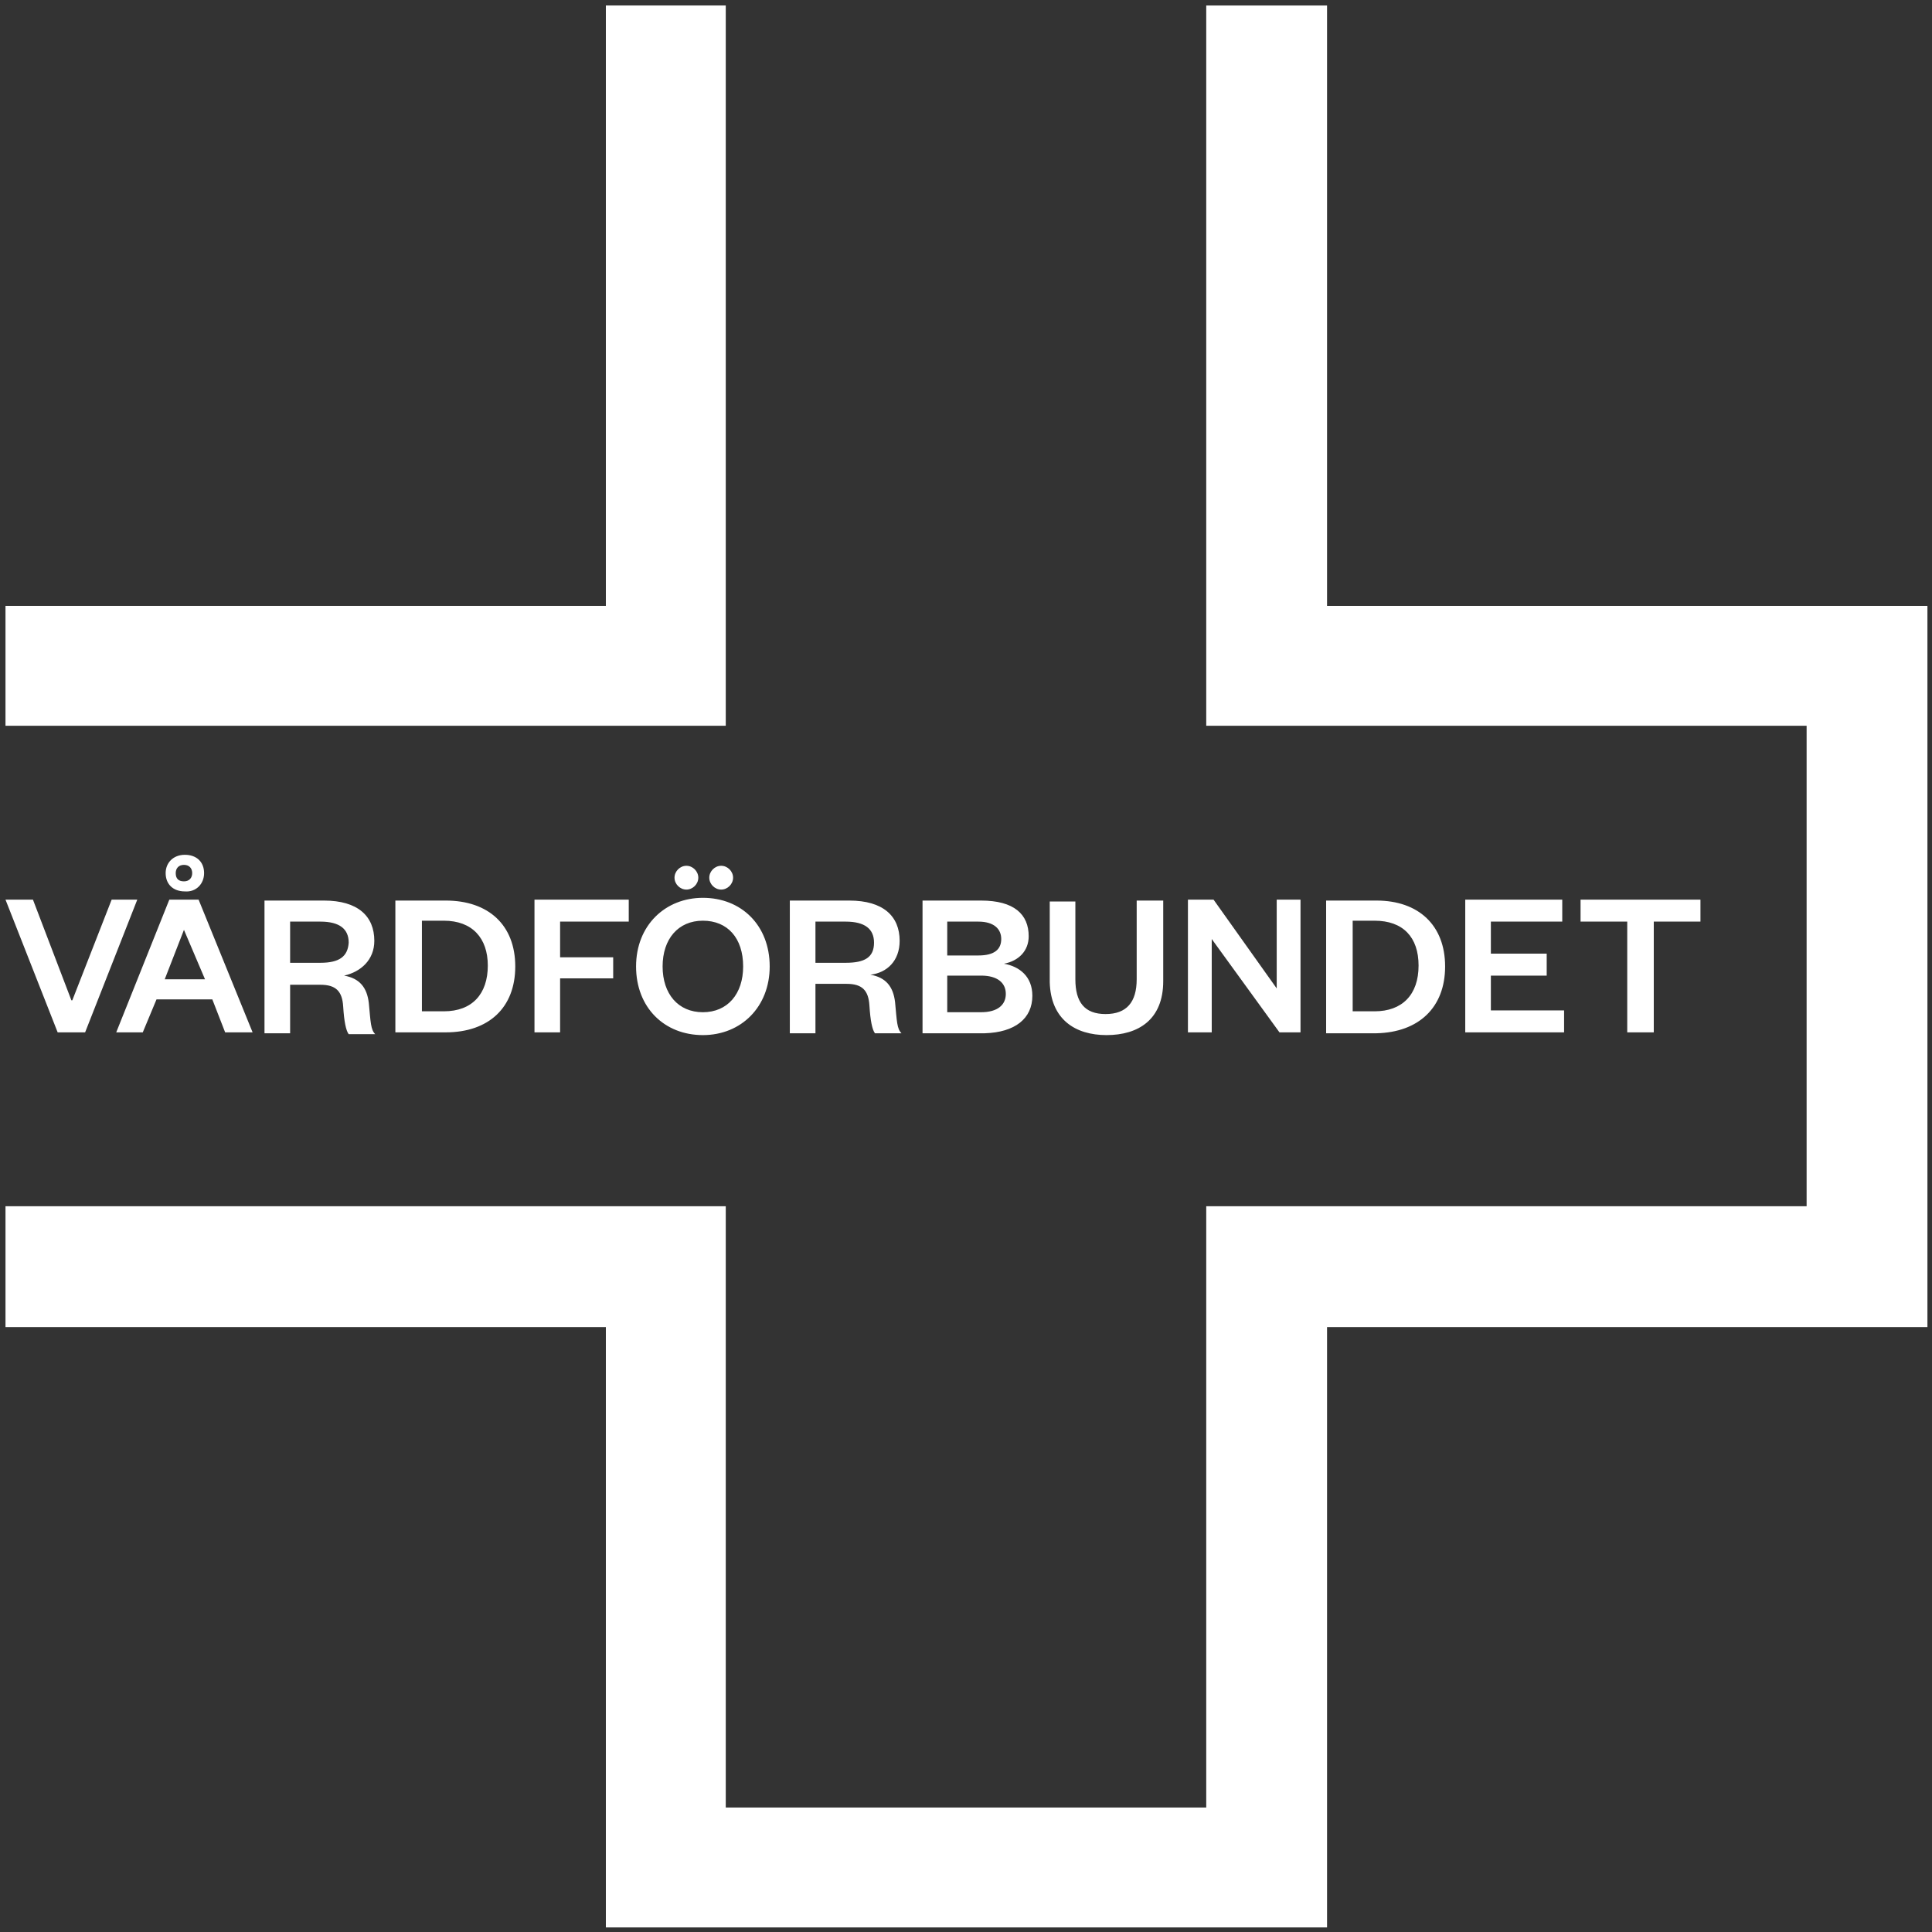 <svg id="Layer_1" xmlns="http://www.w3.org/2000/svg" viewBox="0 0 211.1 211.1"><rect x="0" y="0" width="211.1" height="211.1" fill="#333333" stroke="none"/><style>.st0{fill:#fff}</style><title>Ny-logo-2019-06</title><path class="st0" d="M79.3.6H66.2v65.6H.6v13.1h78.7z"/><path class="st0" d="M145 66.2V.6h-13.2v78.7h65.6v52.5h-65.6v65.7H79.3v-65.7H.6V145h65.6v65.6H145V145h65.6V66.2zM7.9 109.3h-.1l-4.2-11h-3l5.7 14.5h3L15 98.3h-2.8z"/><path class="st0" d="M17.1 109.2h6.1l1.4 3.6h3l-5.9-14.5h-3.2l-5.8 14.5h2.9l1.5-3.6zm3-7.6l2.3 5.4H18l2.1-5.4zM22.3 95.4c0-1.2-.8-2-2.1-2s-2.1.9-2.1 2c0 1.2.8 2 2.1 2 1.2.1 2.1-.8 2.1-2zm-3.1 0c0-.5.3-.9.9-.9.6 0 .9.4.9.9s-.3.9-.9.9c-.6 0-.9-.3-.9-.9zM40.9 102.8c0-2.7-1.8-4.4-5.5-4.4h-6.5v14.5h2.8v-5.3H35c1.7 0 2.4.7 2.5 2.4.1 1.6.3 2.6.6 3H41c-.5-.5-.5-1.3-.7-3.4-.2-1.7-1-2.7-2.7-3 1.8-.4 3.3-1.7 3.3-3.8zm-5.9 2.4h-3.3v-4.5H35c2.1 0 3.1.8 3.1 2.3-.1 1.5-1 2.2-3.1 2.2zM43.2 98.3v14.5h5.5c4.7 0 7.6-2.7 7.6-7.2s-2.9-7.2-7.6-7.2h-5.5zm10.1 7.2c0 3.1-1.7 5-4.8 5h-2.4v-9.9h2.4c3.1 0 4.8 1.9 4.8 4.9zM68.7 100.7v-2.4H58.4v14.5h2.8v-5.9H67v-2.3h-5.8v-3.9zM76.3 95.9c0-.7-.6-1.3-1.3-1.3-.7 0-1.3.6-1.3 1.3 0 .7.6 1.3 1.3 1.3.7 0 1.3-.6 1.3-1.3zM77.5 95.9c0 .7.6 1.3 1.3 1.3.7 0 1.3-.6 1.3-1.3 0-.7-.6-1.3-1.3-1.3-.7 0-1.3.6-1.3 1.3zM69.5 105.6c0 4.5 3.1 7.5 7.3 7.5 4.2 0 7.3-3.1 7.3-7.5 0-4.5-3.1-7.5-7.3-7.5-4.1 0-7.3 3-7.3 7.5zm11.7 0c0 3-1.7 5-4.4 5s-4.4-2-4.4-5 1.7-5 4.4-5 4.4 1.9 4.4 5zM89.1 107.5h3.4c1.7 0 2.4.7 2.5 2.4.1 1.6.3 2.6.6 3h2.9c-.5-.5-.5-1.3-.7-3.4-.2-1.7-1-2.7-2.7-3 1.8-.2 3.2-1.5 3.2-3.7 0-2.7-1.8-4.4-5.5-4.4h-6.5v14.5h2.8v-5.4zm0-6.8h3.3c2.1 0 3.1.8 3.1 2.3 0 1.6-1 2.2-3.1 2.2h-3.3v-4.5zM112.8 108.8c0-2.1-1.4-3.2-3.1-3.5 1.6-.3 2.7-1.4 2.7-3 0-2.4-1.6-3.9-5.2-3.9h-6.4v14.5h6.8c3.3-.1 5.2-1.6 5.2-4.1zm-9.3-8.1h3.4c1.7 0 2.5.8 2.5 1.9 0 1.1-.7 1.8-2.5 1.8h-3.4v-3.7zm0 9.8v-3.9h3.7c1.8 0 2.7.8 2.7 2s-.9 2-2.7 2h-3.7zM120.9 113.1c3.5 0 6.2-1.7 6.2-5.9v-8.8h-2.9v8.6c0 2.5-1.1 3.8-3.4 3.8s-3.3-1.3-3.3-3.8v-8.5h-2.8v8.8c.1 4.1 2.8 5.8 6.2 5.8zM132.4 102.6l7.4 10.2h2.3V98.3h-2.6v9.7l-6.9-9.7h-2.8v14.5h2.6zM157.9 105.6c0-4.5-2.9-7.2-7.5-7.2h-5.5v14.5h5.5c4.6-.1 7.5-2.8 7.5-7.3zm-7.7 4.9h-2.4v-9.9h2.4c3.1 0 4.8 1.8 4.8 4.9 0 3.2-1.8 5-4.8 5zM170.7 100.7v-2.4h-10.6v14.5h10.8v-2.4h-8v-3.8h6.1v-2.4h-6.1v-3.5zM180.7 112.8v-12.1h5.1v-2.4h-13.1v2.4h5.1v12.1z"/></svg>